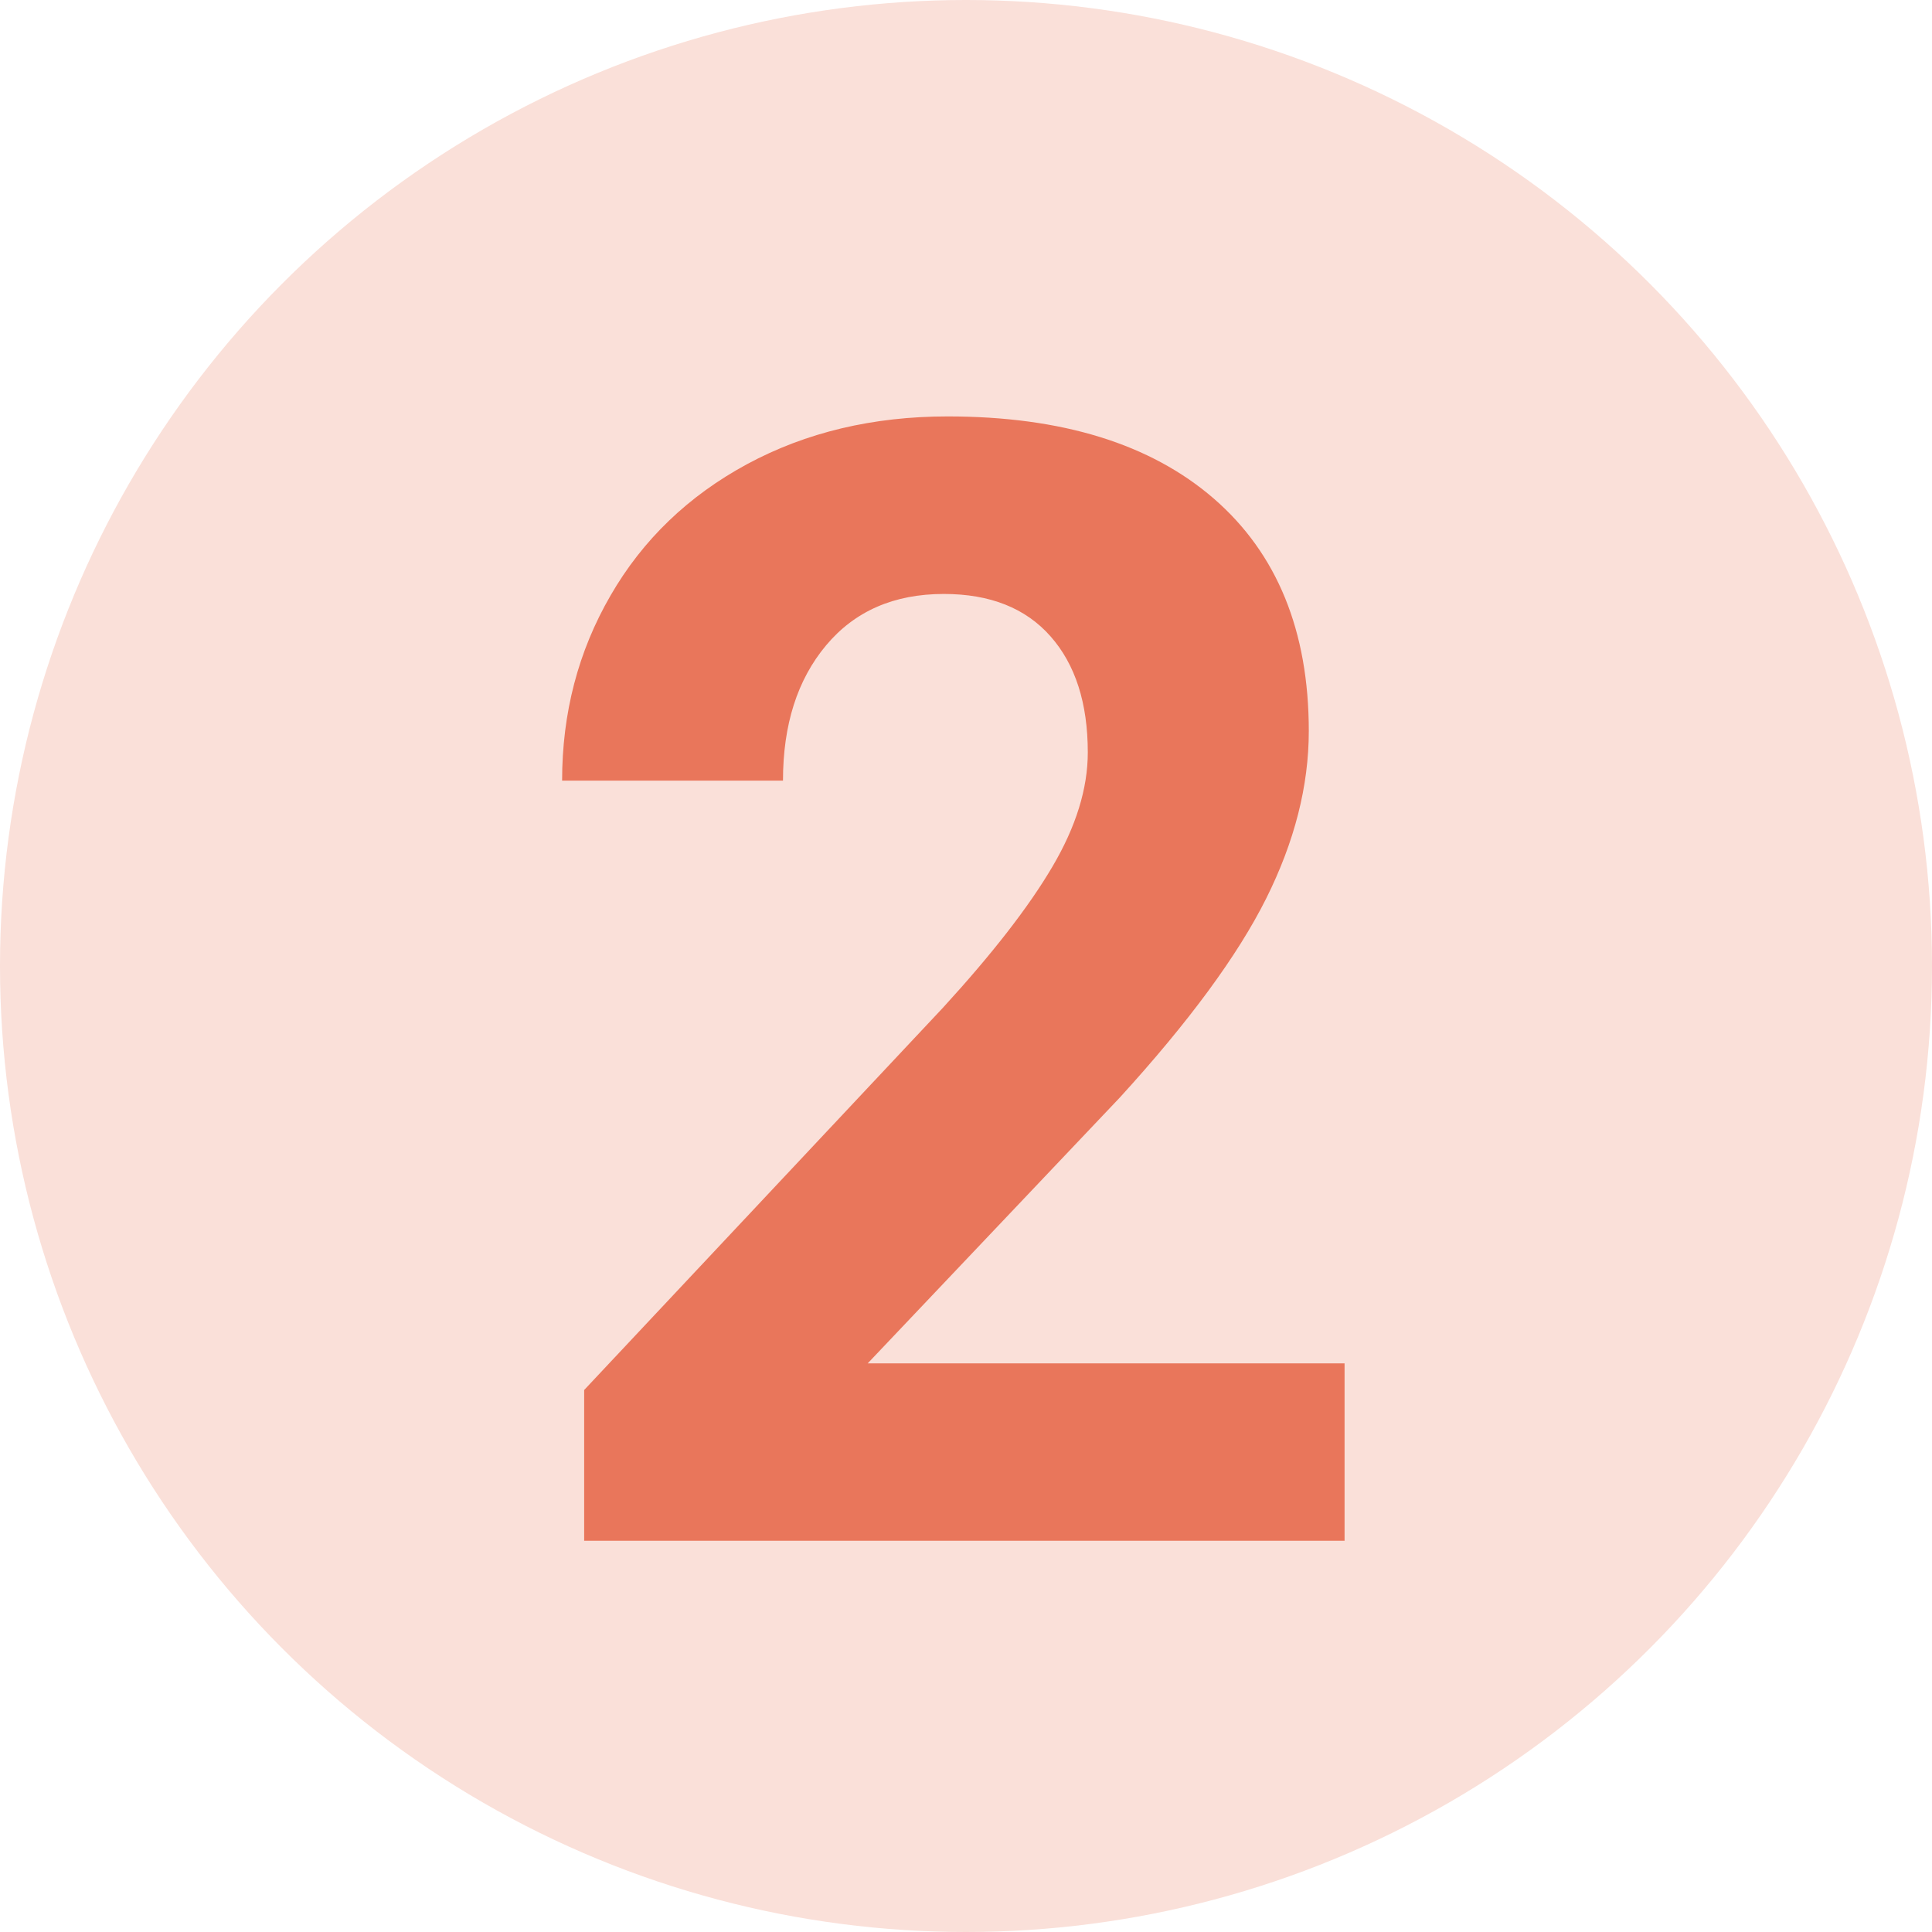 <?xml version="1.0" encoding="UTF-8"?><svg id="Capa_2" xmlns="http://www.w3.org/2000/svg" viewBox="0 0 148 148"><defs><style>.cls-1{fill:#e9765b;}.cls-2{fill:#fae0d9;}</style></defs><g id="Capa_1-2"><circle class="cls-2" cx="74" cy="74" r="74"/><path class="cls-1" d="m102.99,118.03h-58.24v-11.55l27.49-29.29c3.77-4.12,6.57-7.72,8.38-10.8,1.81-3.07,2.71-5.99,2.71-8.75,0-3.77-.95-6.74-2.86-8.9s-4.63-3.24-8.17-3.24c-3.81,0-6.82,1.31-9.02,3.94-2.2,2.63-3.3,6.08-3.3,10.36h-16.92c0-5.17,1.23-9.9,3.71-14.18,2.47-4.28,5.96-7.63,10.47-10.07,4.51-2.43,9.63-3.65,15.35-3.65,8.75,0,15.55,2.1,20.4,6.3,4.84,4.2,7.27,10.14,7.27,17.8,0,4.2-1.09,8.48-3.27,12.84-2.18,4.36-5.91,9.43-11.2,15.23l-19.32,20.37h36.53v13.6Z"/></g></svg>